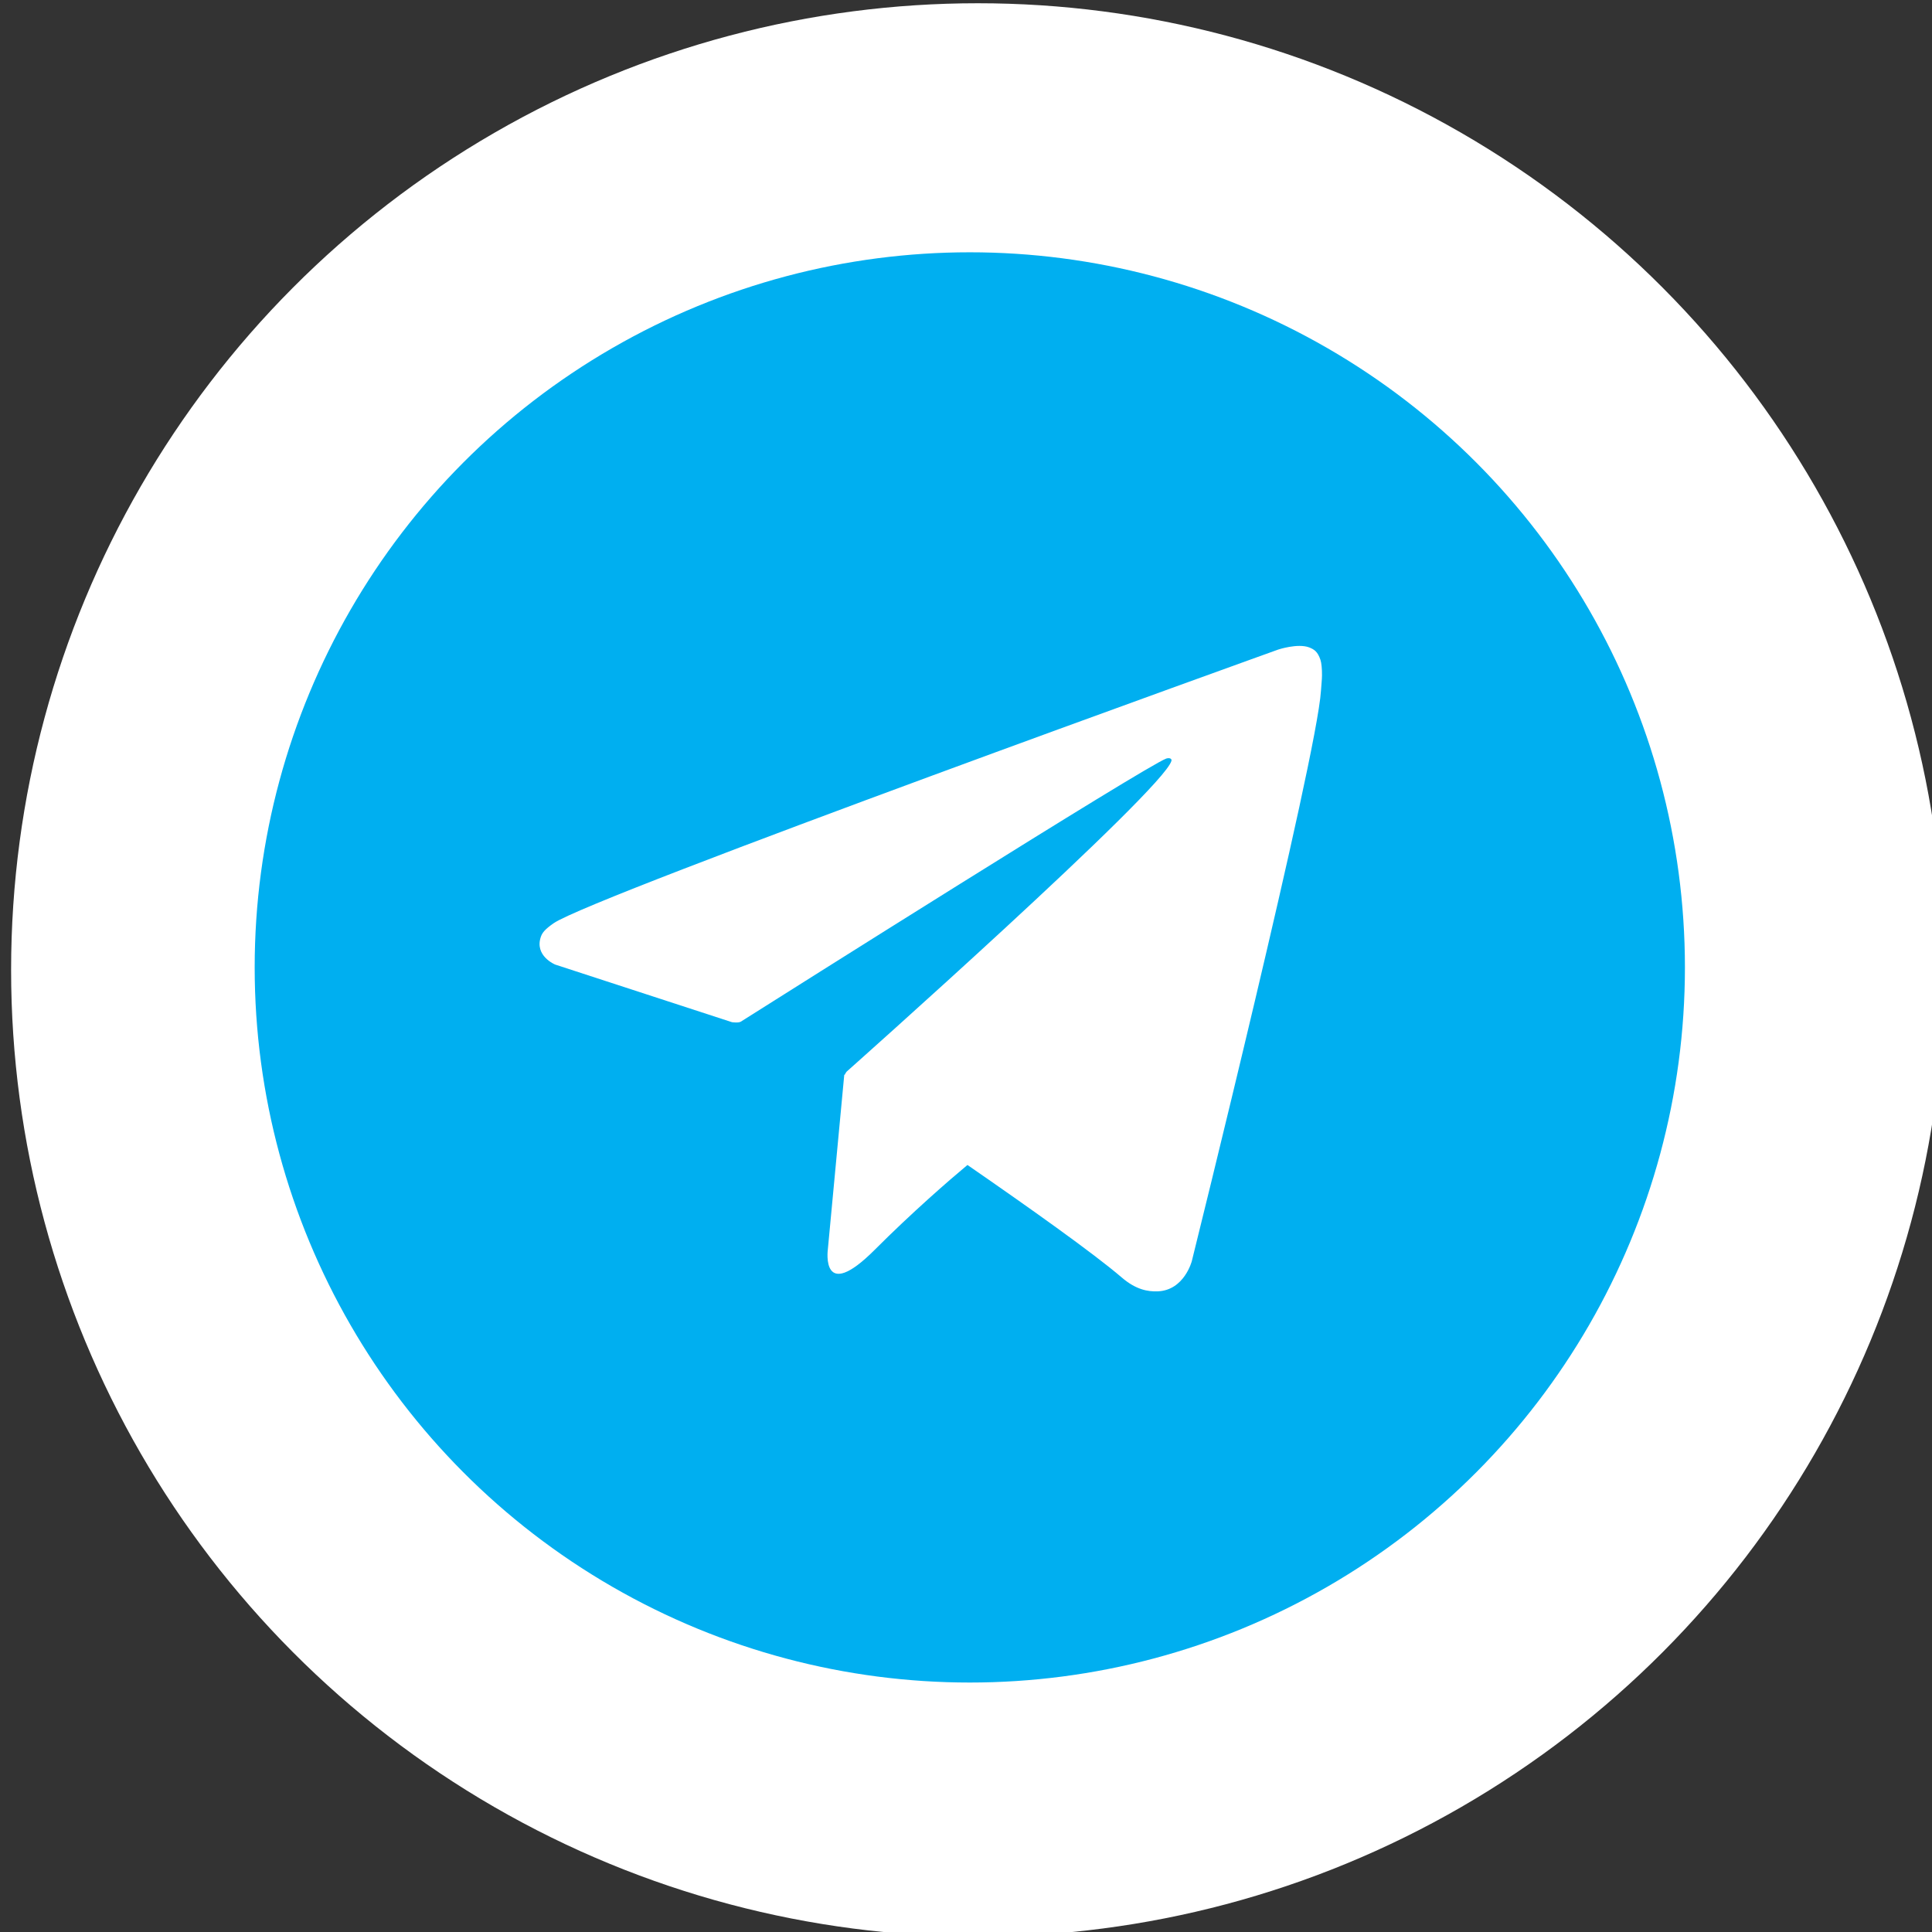 <?xml version="1.0" encoding="UTF-8" standalone="no"?><!DOCTYPE svg PUBLIC "-//W3C//DTD SVG 1.1//EN" "http://www.w3.org/Graphics/SVG/1.1/DTD/svg11.dtd"><svg width="50px" height="50px" version="1.1" xmlns="http://www.w3.org/2000/svg" xmlns:xlink="http://www.w3.org/1999/xlink" xml:space="preserve" xmlns:serif="http://www.serif.com/" style="fill-rule:evenodd;clip-rule:evenodd;stroke-linejoin:round;stroke-miterlimit:2;"><rect width="100%" height="100%" fill="#333333" stroke="none"/><g transform="matrix(1,0,0,1,-214.718,-47.944)"><g id="Artboard25" transform="matrix(0.754,0,0,0.754,77.721,11.661)"><rect x="181.778" y="48.144" width="66.344" height="66.344" style="fill:none;"/><clipPath id="_clip1"><rect x="181.778" y="48.144" width="66.344" height="66.344"/></clipPath><g clip-path="url(#_clip1)"><g transform="matrix(1.659,0,0,1.659,-1037.36,-309.269)"><circle cx="755.042" cy="235.492" r="20" style="fill:white;"/></g><g transform="matrix(1.327,0,0,1.327,-106.375,-20.682)"><circle cx="242.167" cy="76.871" r="18.497" style="fill:rgb(0,175,240);"/></g><g transform="matrix(0.373,0,0,0.373,74.574,-315.002)"><path d="M408.693,1034.24C408.435,1033.48 408.127,1033.28 407.646,1033.09C406.594,1032.7 404.812,1033.29 404.812,1033.29C404.812,1033.29 341.727,1055.97 338.123,1058.48C337.347,1059.02 337.087,1059.34 336.958,1059.71C336.335,1061.49 338.276,1062.28 338.276,1062.28L354.536,1067.58C354.536,1067.58 355.142,1067.67 355.358,1067.53C359.057,1065.19 392.574,1044.03 394.507,1043.32C394.812,1043.23 395.038,1043.33 394.978,1043.54C394.204,1046.26 365.093,1072.13 365.093,1072.13C365.093,1072.13 364.982,1072.27 364.912,1072.43L364.874,1072.41L363.357,1088.54C363.357,1088.54 362.721,1093.48 367.662,1088.54C371.148,1085.05 374.521,1082.13 376.209,1080.72C381.8,1084.58 387.817,1088.85 390.414,1091.08C391.718,1092.2 392.809,1092.38 393.707,1092.35C396.172,1092.26 396.86,1089.55 396.86,1089.55C396.86,1089.55 408.356,1043.28 408.74,1037.08C408.778,1036.47 408.83,1036.09 408.834,1035.67C408.841,1035.09 408.787,1034.51 408.693,1034.24Z" style="fill:white;fill-rule:nonzero;"/></g></g></g></g></svg>